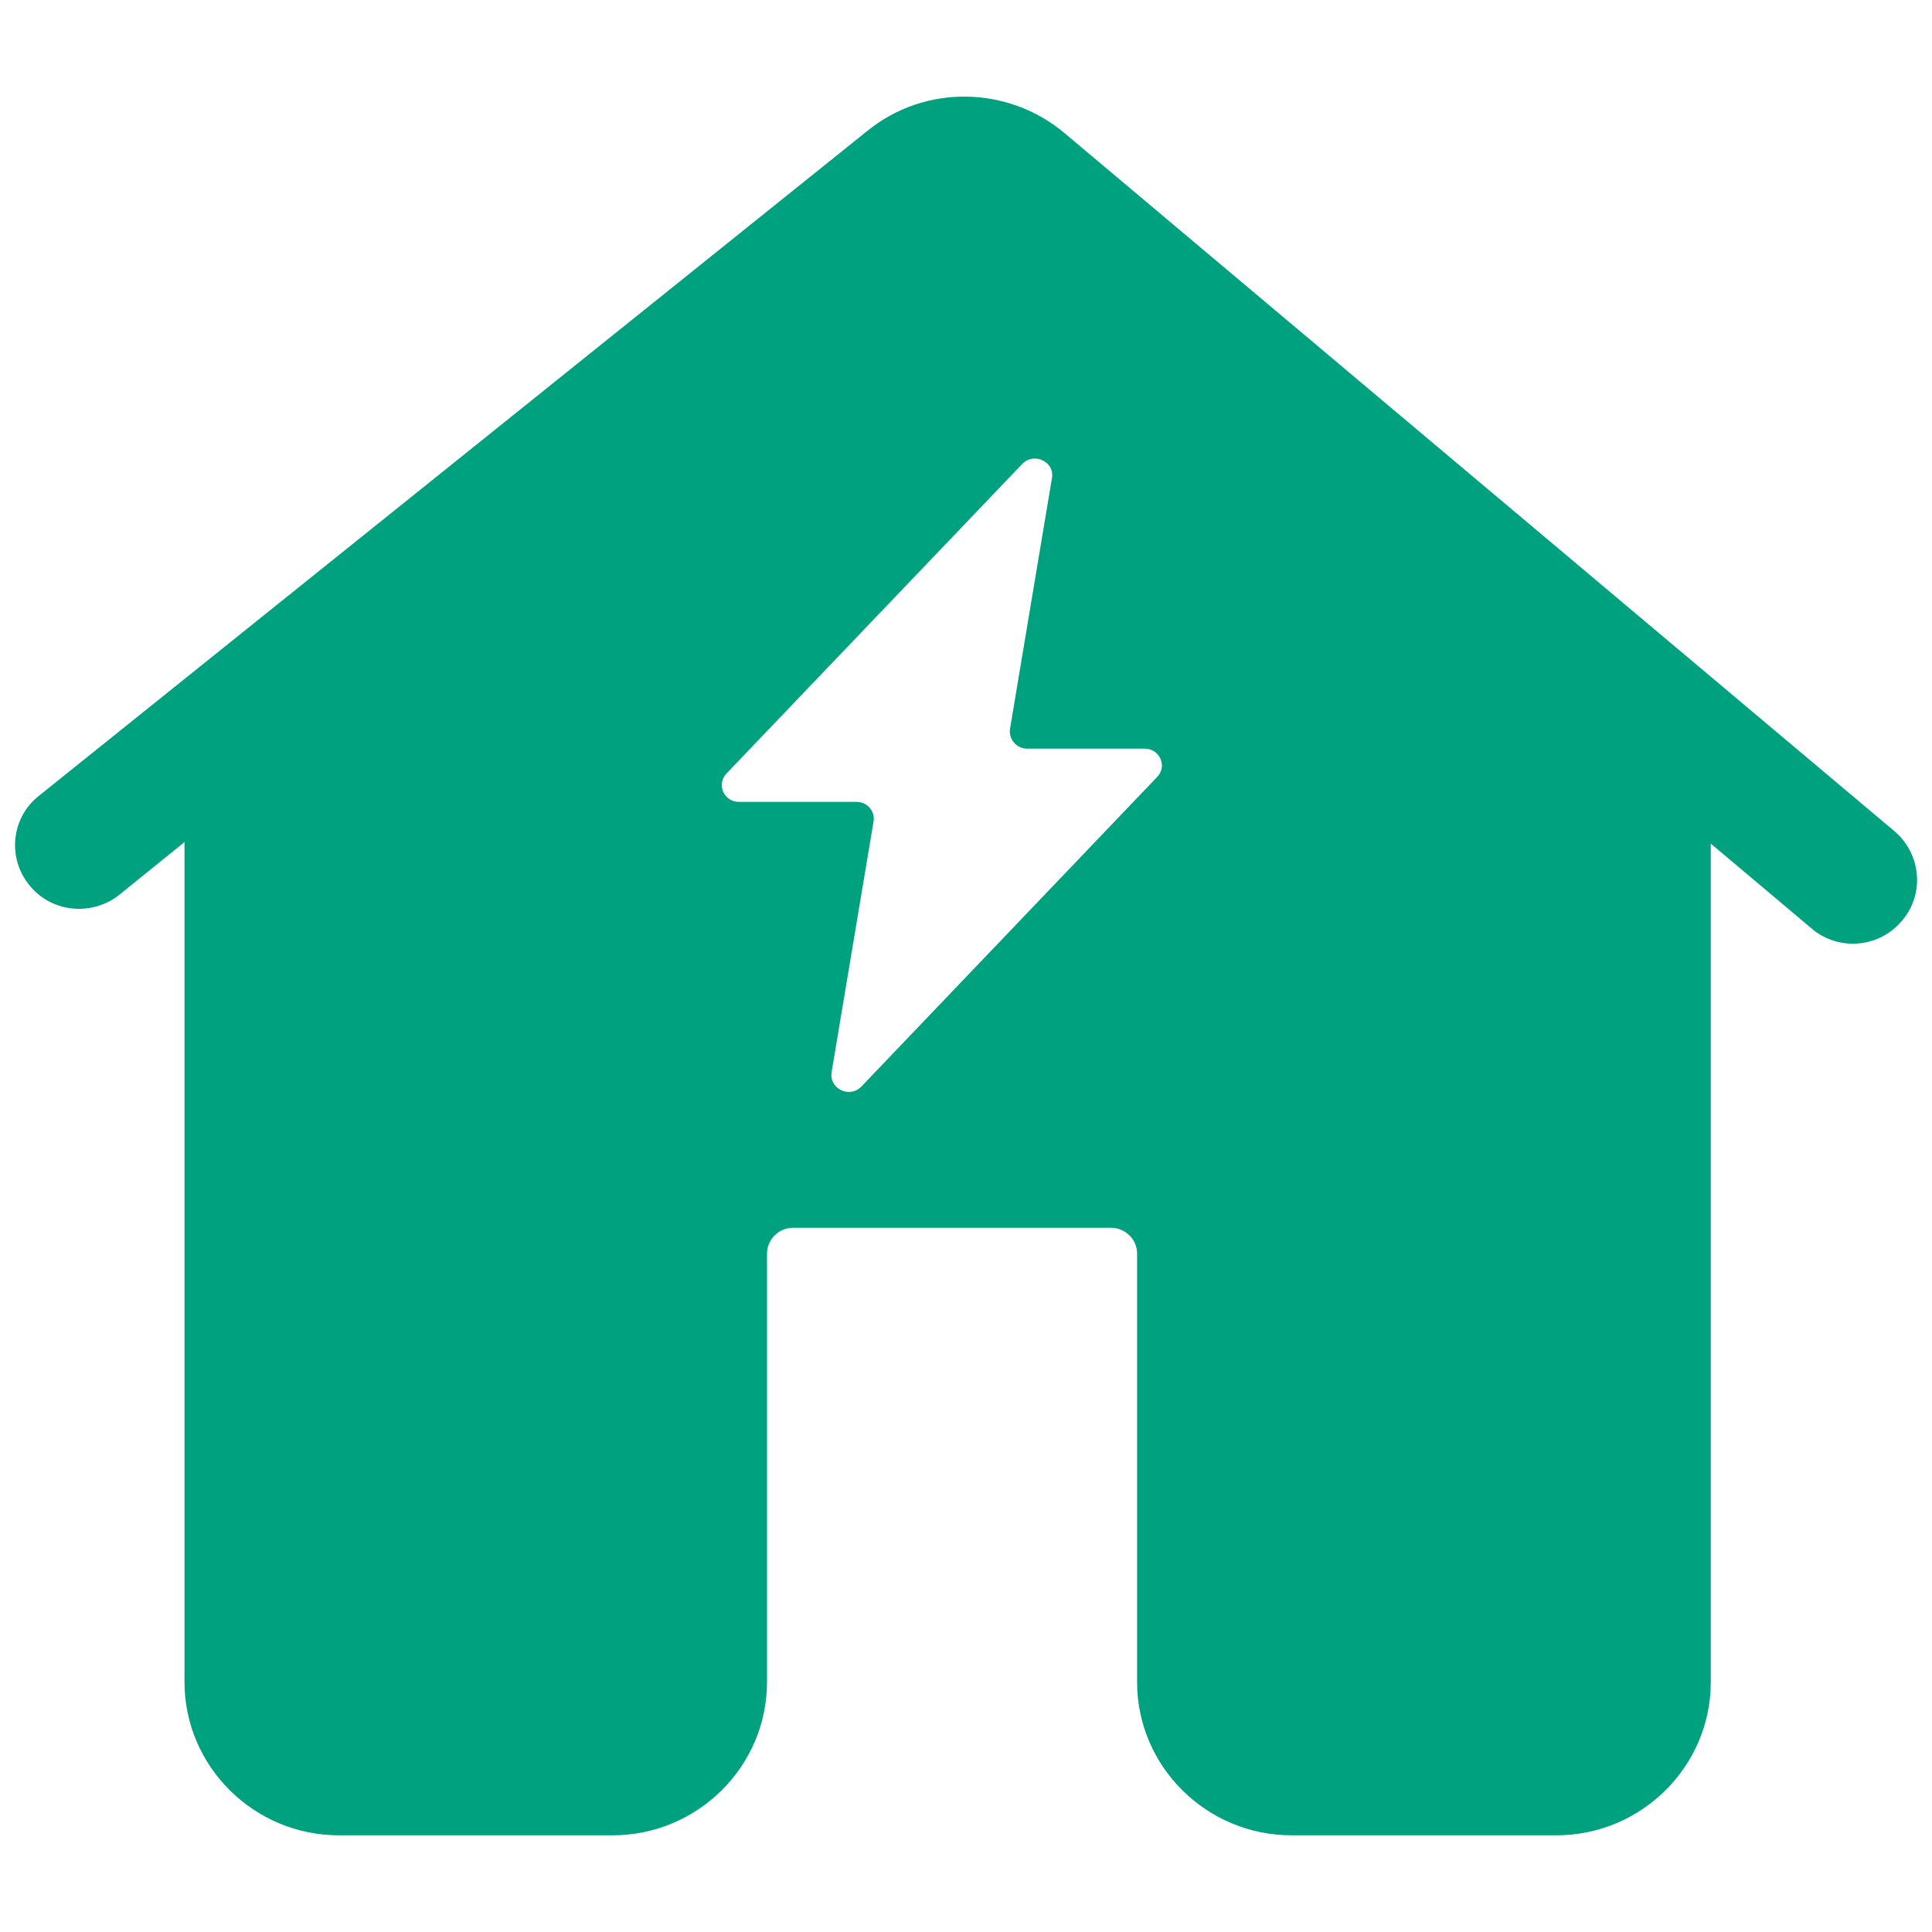 <?xml version="1.0" encoding="utf-8"?>
<!-- Generator: Adobe Illustrator 26.0.0, SVG Export Plug-In . SVG Version: 6.00 Build 0)  -->
<svg version="1.1" id="图层_1" xmlns="http://www.w3.org/2000/svg" xmlns:xlink="http://www.w3.org/1999/xlink" x="0px" y="0px"
	 viewBox="0 0 200 200" style="enable-background:new 0 0 200 200;" xml:space="preserve">
<style type="text/css">
	.st0{clip-path:url(#SVGID_00000120556149598836197280000012596620681801440131_);fill:#00A17F;}
</style>
<g>
	<defs>
		<rect id="SVGID_1_" x="1.56" y="10" width="196.88" height="180"/>
	</defs>
	<clipPath id="SVGID_00000099621724988383563700000003058638820252115604_">
		<use xlink:href="#SVGID_1_"  style="overflow:visible;"/>
	</clipPath>
	<path style="clip-path:url(#SVGID_00000099621724988383563700000003058638820252115604_);fill:#00A17F;" d="M89.8,13.54
		c5.97-4.84,14.54-4.67,20.39,0.23l85.93,72.28c2.77,2.36,3.14,6.53,0.76,9.28c-1.33,1.58-3.21,2.36-5.07,2.36
		c-1.51,0-3.04-0.51-4.28-1.58l-10.43-8.78v86.8c0,8.72-7.18,15.86-15.98,15.86h-27.43c-8.8,0-15.98-7.14-15.98-15.86v-44.33
		c0.01-0.73-0.28-1.41-0.79-1.91c-0.51-0.51-1.2-0.79-1.92-0.79H82.11c-0.72,0-1.41,0.28-1.92,0.79c-0.51,0.51-0.79,1.18-0.79,1.91
		v44.33c0,8.72-7.18,15.86-15.98,15.86H35.08c-8.8,0-15.98-7.14-15.98-15.86V87.17l-6.75,5.46c-2.84,2.25-7.03,1.86-9.32-1.01
		c-2.29-2.81-1.87-6.98,0.99-9.23L89.8,13.54z M108.9,49.48c0.29-1.69-1.87-2.7-3.07-1.46L75.2,80.08c-1.06,1.13-0.26,2.93,1.3,2.93
		h12.17c1.1,0,1.94,0.96,1.76,2.03l-4.34,25.93c-0.29,1.74,1.86,2.76,3.07,1.52l30.63-32.06c1.07-1.13,0.26-2.93-1.3-2.93h-12.17
		c-1.1,0-1.94-1.01-1.76-2.08L108.9,49.48z"/>
</g>
</svg>
